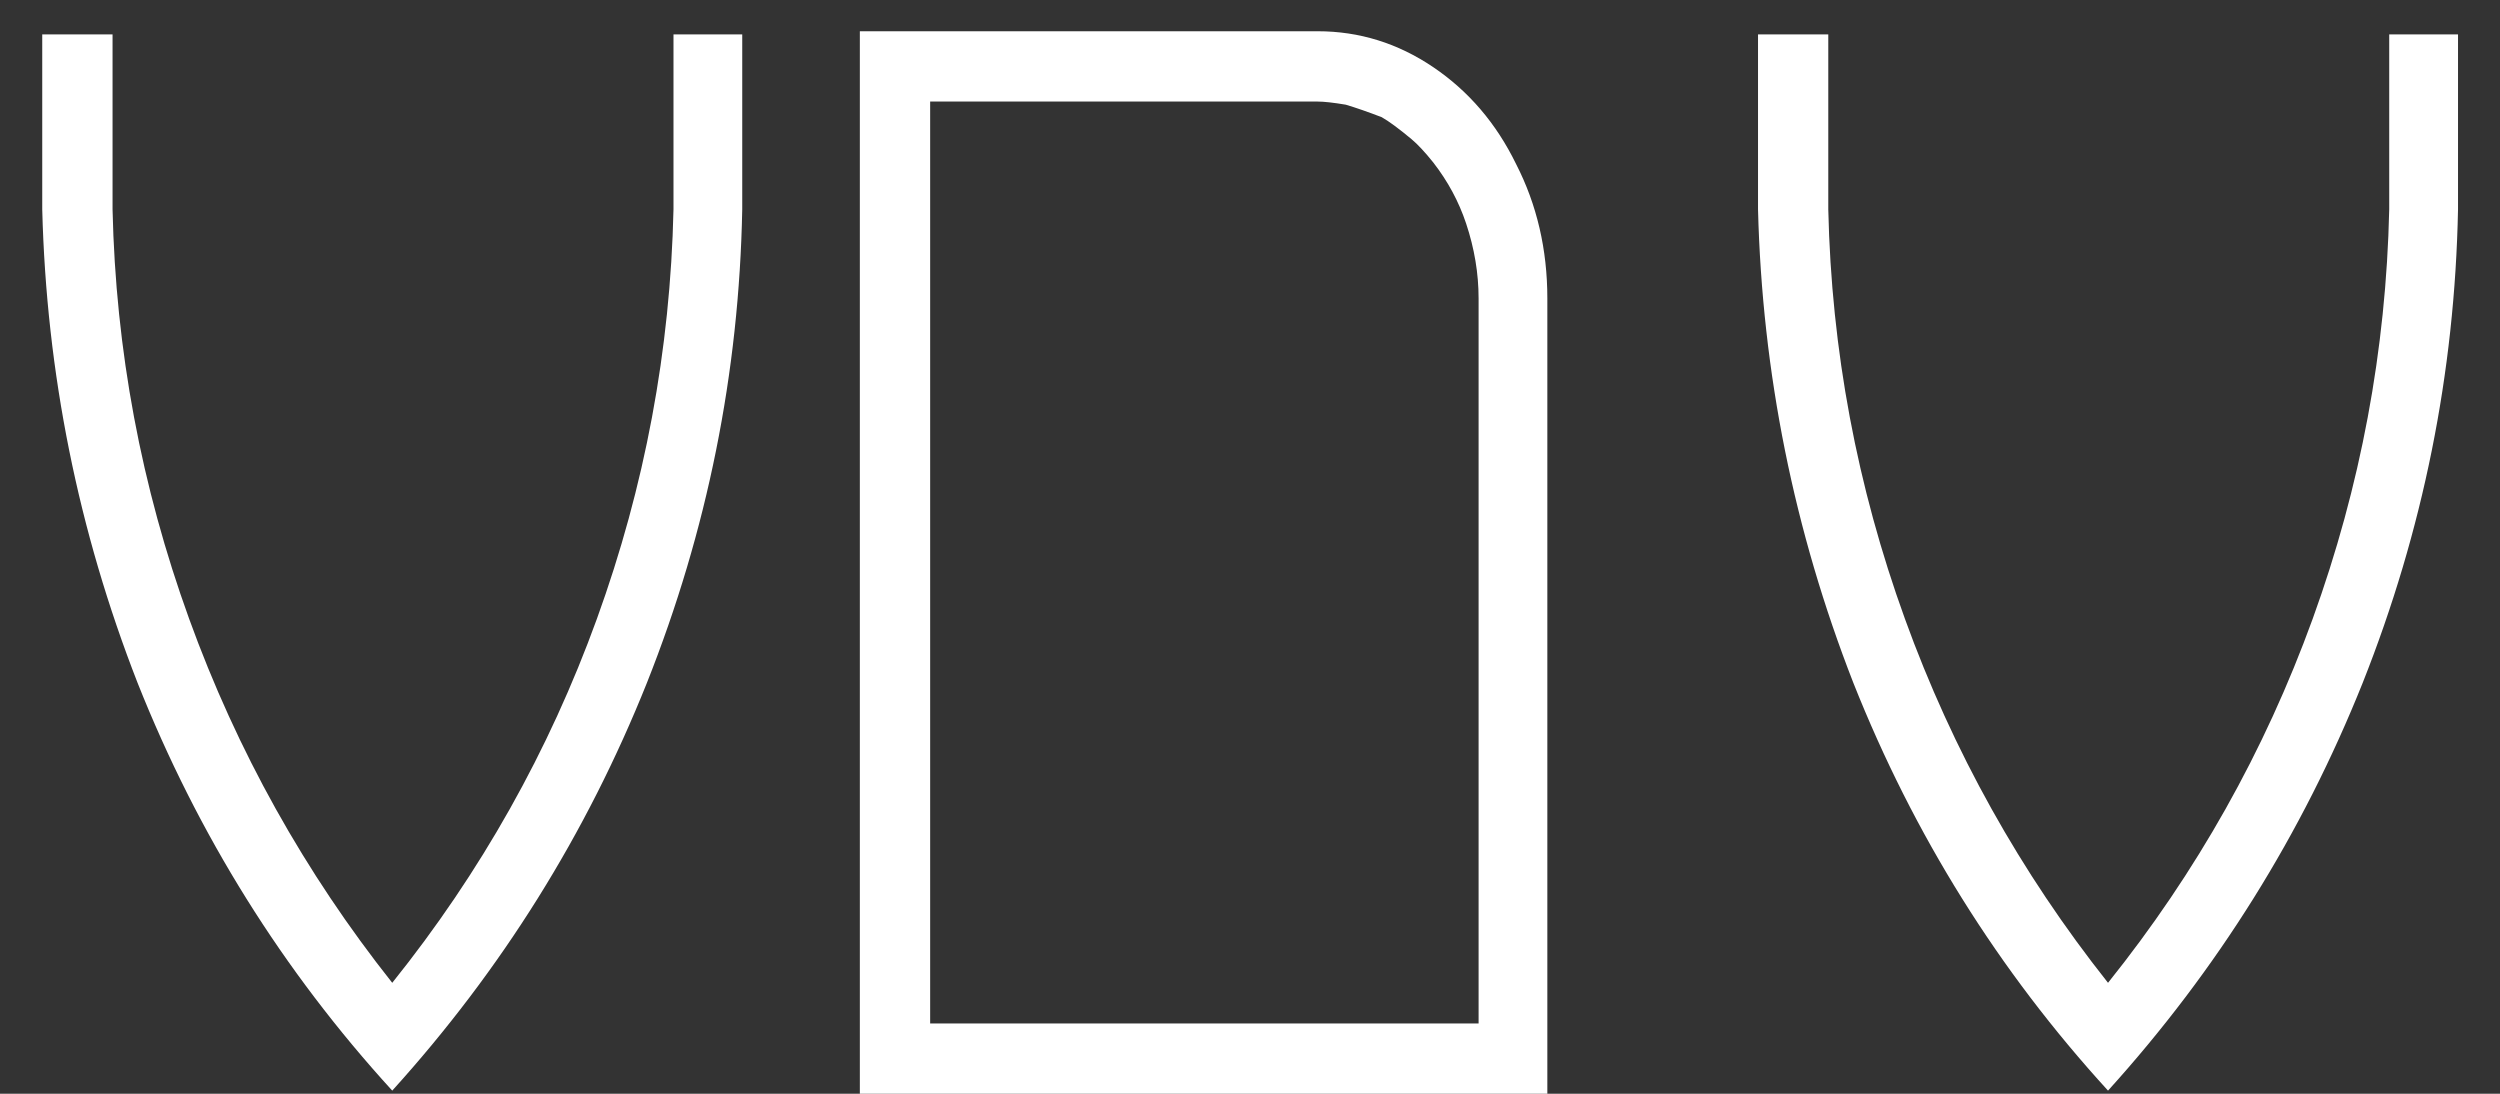<?xml version="1.0" encoding="UTF-8"?> <svg xmlns="http://www.w3.org/2000/svg" width="48" height="21" viewBox="0 0 48 21" fill="none"><rect x="0" y="0" width="48" height="21" fill="#333333" stroke="none"/> <path d="M2.161 0.66H0.811V4.02C0.891 7.16 1.501 10.19 2.641 13.11C3.801 16.03 5.431 18.64 7.531 20.94C9.631 18.62 11.261 16.01 12.421 13.11C13.581 10.19 14.191 7.16 14.251 4.02V0.66H12.931V4.02C12.871 6.72 12.381 9.34 11.461 11.88C10.541 14.42 9.231 16.75 7.531 18.87C5.851 16.75 4.551 14.42 3.631 11.88C2.711 9.34 2.221 6.72 2.161 4.02V0.66ZM25.299 0.6C26.099 0.6 26.839 0.83 27.519 1.29C28.199 1.75 28.729 2.37 29.109 3.15C29.509 3.93 29.709 4.79 29.709 5.73V21H16.509V0.6H25.299ZM28.389 5.73C28.389 5.25 28.309 4.77 28.149 4.29C28.009 3.87 27.799 3.48 27.519 3.12C27.359 2.92 27.219 2.77 27.099 2.67C26.859 2.47 26.669 2.33 26.529 2.25C26.269 2.15 26.039 2.07 25.839 2.01C25.599 1.97 25.419 1.95 25.299 1.95H17.859V19.65H28.389V5.73ZM35.103 0.66H33.754V4.02C33.834 7.16 34.444 10.19 35.584 13.11C36.743 16.03 38.373 18.64 40.474 20.94C42.574 18.62 44.203 16.01 45.364 13.11C46.523 10.19 47.133 7.16 47.194 4.02V0.66H45.873V4.02C45.813 6.72 45.324 9.34 44.404 11.88C43.483 14.42 42.173 16.75 40.474 18.87C38.794 16.75 37.493 14.42 36.574 11.88C35.654 9.34 35.163 6.72 35.103 4.02V0.66Z" fill="white"></path> </svg> 